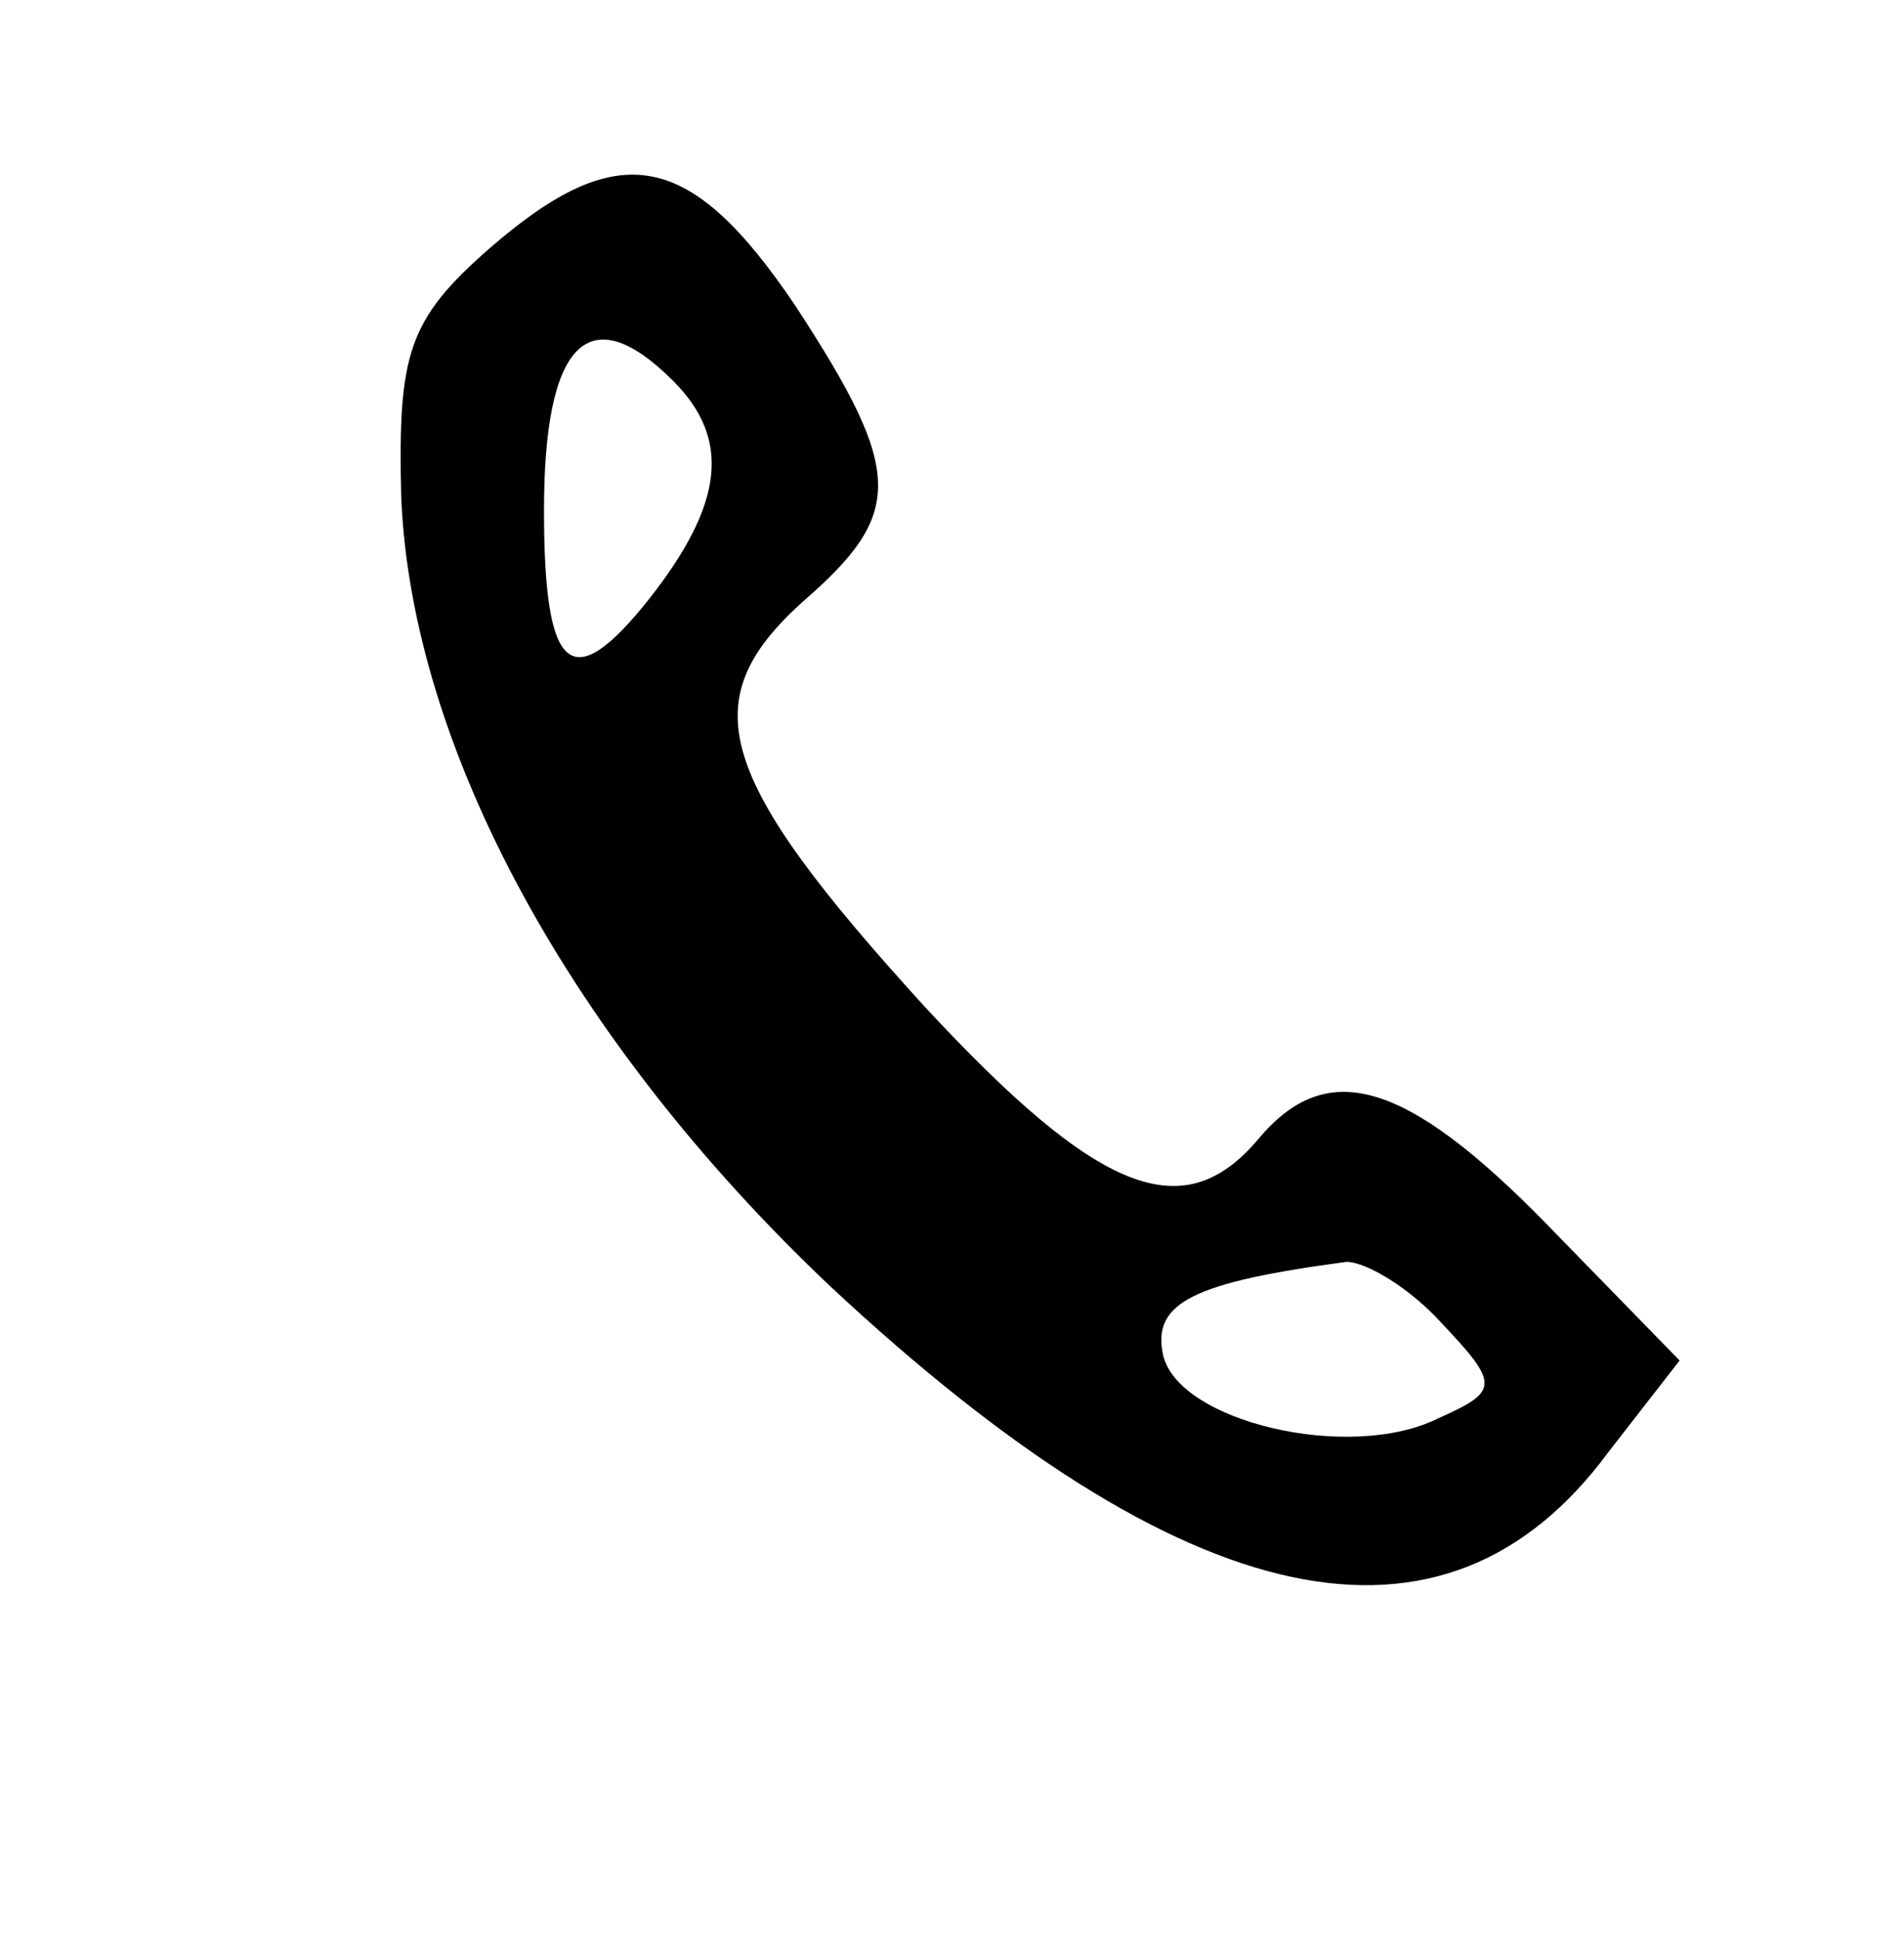 <?xml version="1.0" standalone="no"?>
<!DOCTYPE svg PUBLIC "-//W3C//DTD SVG 20010904//EN"
 "http://www.w3.org/TR/2001/REC-SVG-20010904/DTD/svg10.dtd">
<svg version="1.0" xmlns="http://www.w3.org/2000/svg"
 width="56pt" height="57pt" viewBox="0 0 56 57"
 preserveAspectRatio="xMidYMid meet">
<g transform="translate(0,57) scale(0.1,-0.1)"
fill="#000000" stroke="none">
<path d="M144 497 c-24 -21 -27 -31 -26 -73 3 -74 50 -160 126 -232 105 -98
181 -114 229 -49 l21 27 -39 40 c-42 43 -65 49 -85 25 -22 -26 -47 -16 -98 39
-62 68 -68 90 -36 119 30 26 30 38 -2 87 -31 46 -52 50 -90 17z m54 -39 c17
-17 15 -36 -7 -64 -23 -29 -31 -22 -31 26 0 49 13 63 38 38z m226 -277 c17
-18 17 -20 -1 -28 -26 -13 -77 -1 -81 19 -3 15 9 21 54 27 6 0 19 -8 28 -18z"/>
</g>
</svg>

